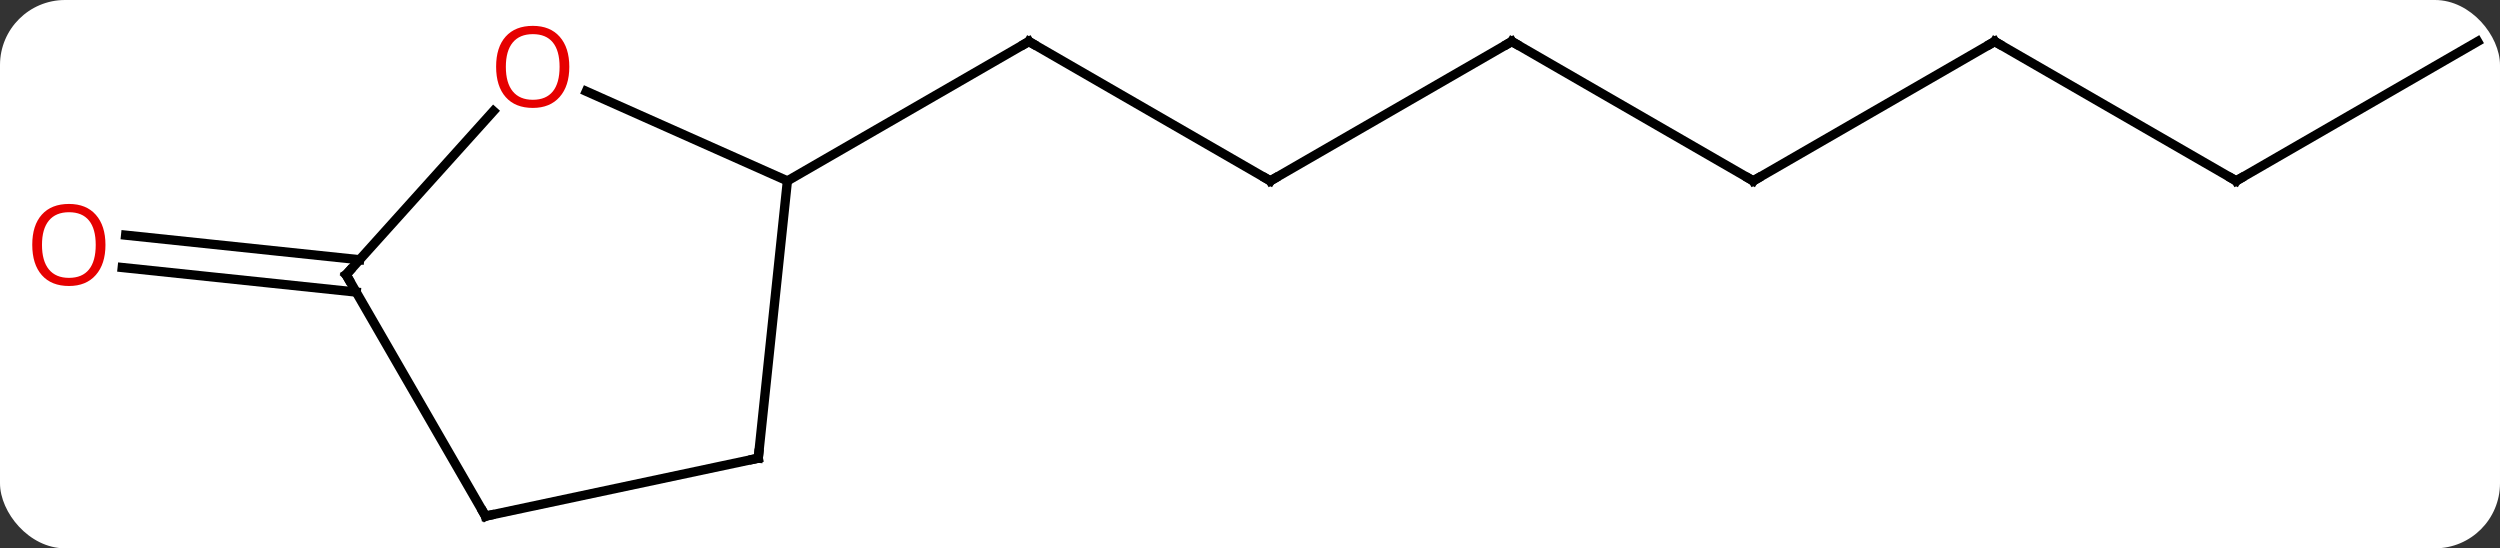 <svg width="269" viewBox="0 0 269 59" style="fill-opacity:1; color-rendering:auto; color-interpolation:auto; text-rendering:auto; stroke:black; stroke-linecap:square; stroke-miterlimit:10; shape-rendering:auto; stroke-opacity:1; fill:black; stroke-dasharray:none; font-weight:normal; stroke-width:1; font-family:'Open Sans'; font-style:normal; stroke-linejoin:miter; font-size:12; stroke-dashoffset:0; image-rendering:auto;" height="59" class="cas-substance-image" xmlns:xlink="http://www.w3.org/1999/xlink" xmlns="http://www.w3.org/2000/svg"><rect x="0" y="0" width="269" height="59" fill="#333333" stroke="none"/><svg class="cas-substance-single-component"><rect y="0" x="0" width="269" stroke="none" ry="7" rx="7" height="59" fill="white" class="cas-substance-group"/><svg y="0" x="0" width="269" viewBox="0 0 269 59" style="fill:black;" height="59" class="cas-substance-single-component-image"><svg><g><g transform="translate(137,30)" style="text-rendering:geometricPrecision; color-rendering:optimizeQuality; color-interpolation:linearRGB; stroke-linecap:butt; image-rendering:optimizeQuality;"><line y2="-10.536" y1="-25.536" x2="-0.312" x1="-26.295" style="fill:none;"/><line y2="-10.536" y1="-25.536" x2="-52.275" x1="-26.295" style="fill:none;"/><line y2="-25.536" y1="-10.536" x2="25.668" x1="-0.312" style="fill:none;"/><line y2="-10.536" y1="-25.536" x2="51.648" x1="25.668" style="fill:none;"/><line y2="-25.536" y1="-10.536" x2="77.628" x1="51.648" style="fill:none;"/><line y2="-10.536" y1="-25.536" x2="103.611" x1="77.628" style="fill:none;"/><line y2="-25.536" y1="-10.536" x2="129.591" x1="103.611" style="fill:none;"/><line y2="1.429" y1="-1.216" x2="-98.674" x1="-123.847" style="fill:none;"/><line y2="-2.051" y1="-4.697" x2="-98.308" x1="-123.482" style="fill:none;"/><line y2="-20.173" y1="-10.536" x2="-73.915" x1="-52.275" style="fill:none;"/><line y2="19.299" y1="-10.536" x2="-55.41" x1="-52.275" style="fill:none;"/><line y2="-0.444" y1="-18.046" x2="-99.756" x1="-83.907" style="fill:none;"/><line y2="25.536" y1="19.299" x2="-84.756" x1="-55.41" style="fill:none;"/><line y2="25.536" y1="-0.444" x2="-84.756" x1="-99.756" style="fill:none;"/><path style="fill:none; stroke-miterlimit:5;" d="M-25.862 -25.286 L-26.295 -25.536 L-26.728 -25.286"/><path style="fill:none; stroke-miterlimit:5;" d="M-0.745 -10.786 L-0.312 -10.536 L0.121 -10.786"/><path style="fill:none; stroke-miterlimit:5;" d="M25.235 -25.286 L25.668 -25.536 L26.101 -25.286"/><path style="fill:none; stroke-miterlimit:5;" d="M51.215 -10.786 L51.648 -10.536 L52.081 -10.786"/><path style="fill:none; stroke-miterlimit:5;" d="M77.195 -25.286 L77.628 -25.536 L78.061 -25.286"/><path style="fill:none; stroke-miterlimit:5;" d="M103.178 -10.786 L103.611 -10.536 L104.044 -10.786"/></g><g transform="translate(137,30)" style="stroke-linecap:butt; fill:rgb(230,0,0); text-rendering:geometricPrecision; color-rendering:optimizeQuality; image-rendering:optimizeQuality; font-family:'Open Sans'; stroke:rgb(230,0,0); color-interpolation:linearRGB; stroke-miterlimit:5;"><path style="stroke:none;" d="M-125.653 -3.649 Q-125.653 -1.587 -126.693 -0.407 Q-127.732 0.773 -129.575 0.773 Q-131.466 0.773 -132.497 -0.392 Q-133.529 -1.556 -133.529 -3.665 Q-133.529 -5.759 -132.497 -6.907 Q-131.466 -8.056 -129.575 -8.056 Q-127.716 -8.056 -126.685 -6.884 Q-125.653 -5.712 -125.653 -3.649 ZM-132.482 -3.649 Q-132.482 -1.915 -131.739 -1.009 Q-130.997 -0.102 -129.575 -0.102 Q-128.154 -0.102 -127.427 -1.001 Q-126.7 -1.899 -126.7 -3.649 Q-126.7 -5.384 -127.427 -6.274 Q-128.154 -7.165 -129.575 -7.165 Q-130.997 -7.165 -131.739 -6.266 Q-132.482 -5.368 -132.482 -3.649 Z"/><path style="stroke:none;" d="M-75.743 -22.81 Q-75.743 -20.748 -76.782 -19.568 Q-77.821 -18.388 -79.664 -18.388 Q-81.555 -18.388 -82.586 -19.552 Q-83.618 -20.717 -83.618 -22.826 Q-83.618 -24.92 -82.586 -26.068 Q-81.555 -27.217 -79.664 -27.217 Q-77.805 -27.217 -76.774 -26.045 Q-75.743 -24.873 -75.743 -22.81 ZM-82.571 -22.81 Q-82.571 -21.076 -81.828 -20.17 Q-81.086 -19.263 -79.664 -19.263 Q-78.243 -19.263 -77.516 -20.162 Q-76.789 -21.06 -76.789 -22.81 Q-76.789 -24.545 -77.516 -25.435 Q-78.243 -26.326 -79.664 -26.326 Q-81.086 -26.326 -81.828 -25.427 Q-82.571 -24.529 -82.571 -22.81 Z"/><path style="fill:none; stroke:black;" d="M-55.358 18.802 L-55.41 19.299 L-55.899 19.403"/><path style="fill:none; stroke:black;" d="M-99.421 -0.816 L-99.756 -0.444 L-99.506 -0.011"/><path style="fill:none; stroke:black;" d="M-84.267 25.432 L-84.756 25.536 L-85.006 25.103"/></g></g></svg></svg></svg></svg>